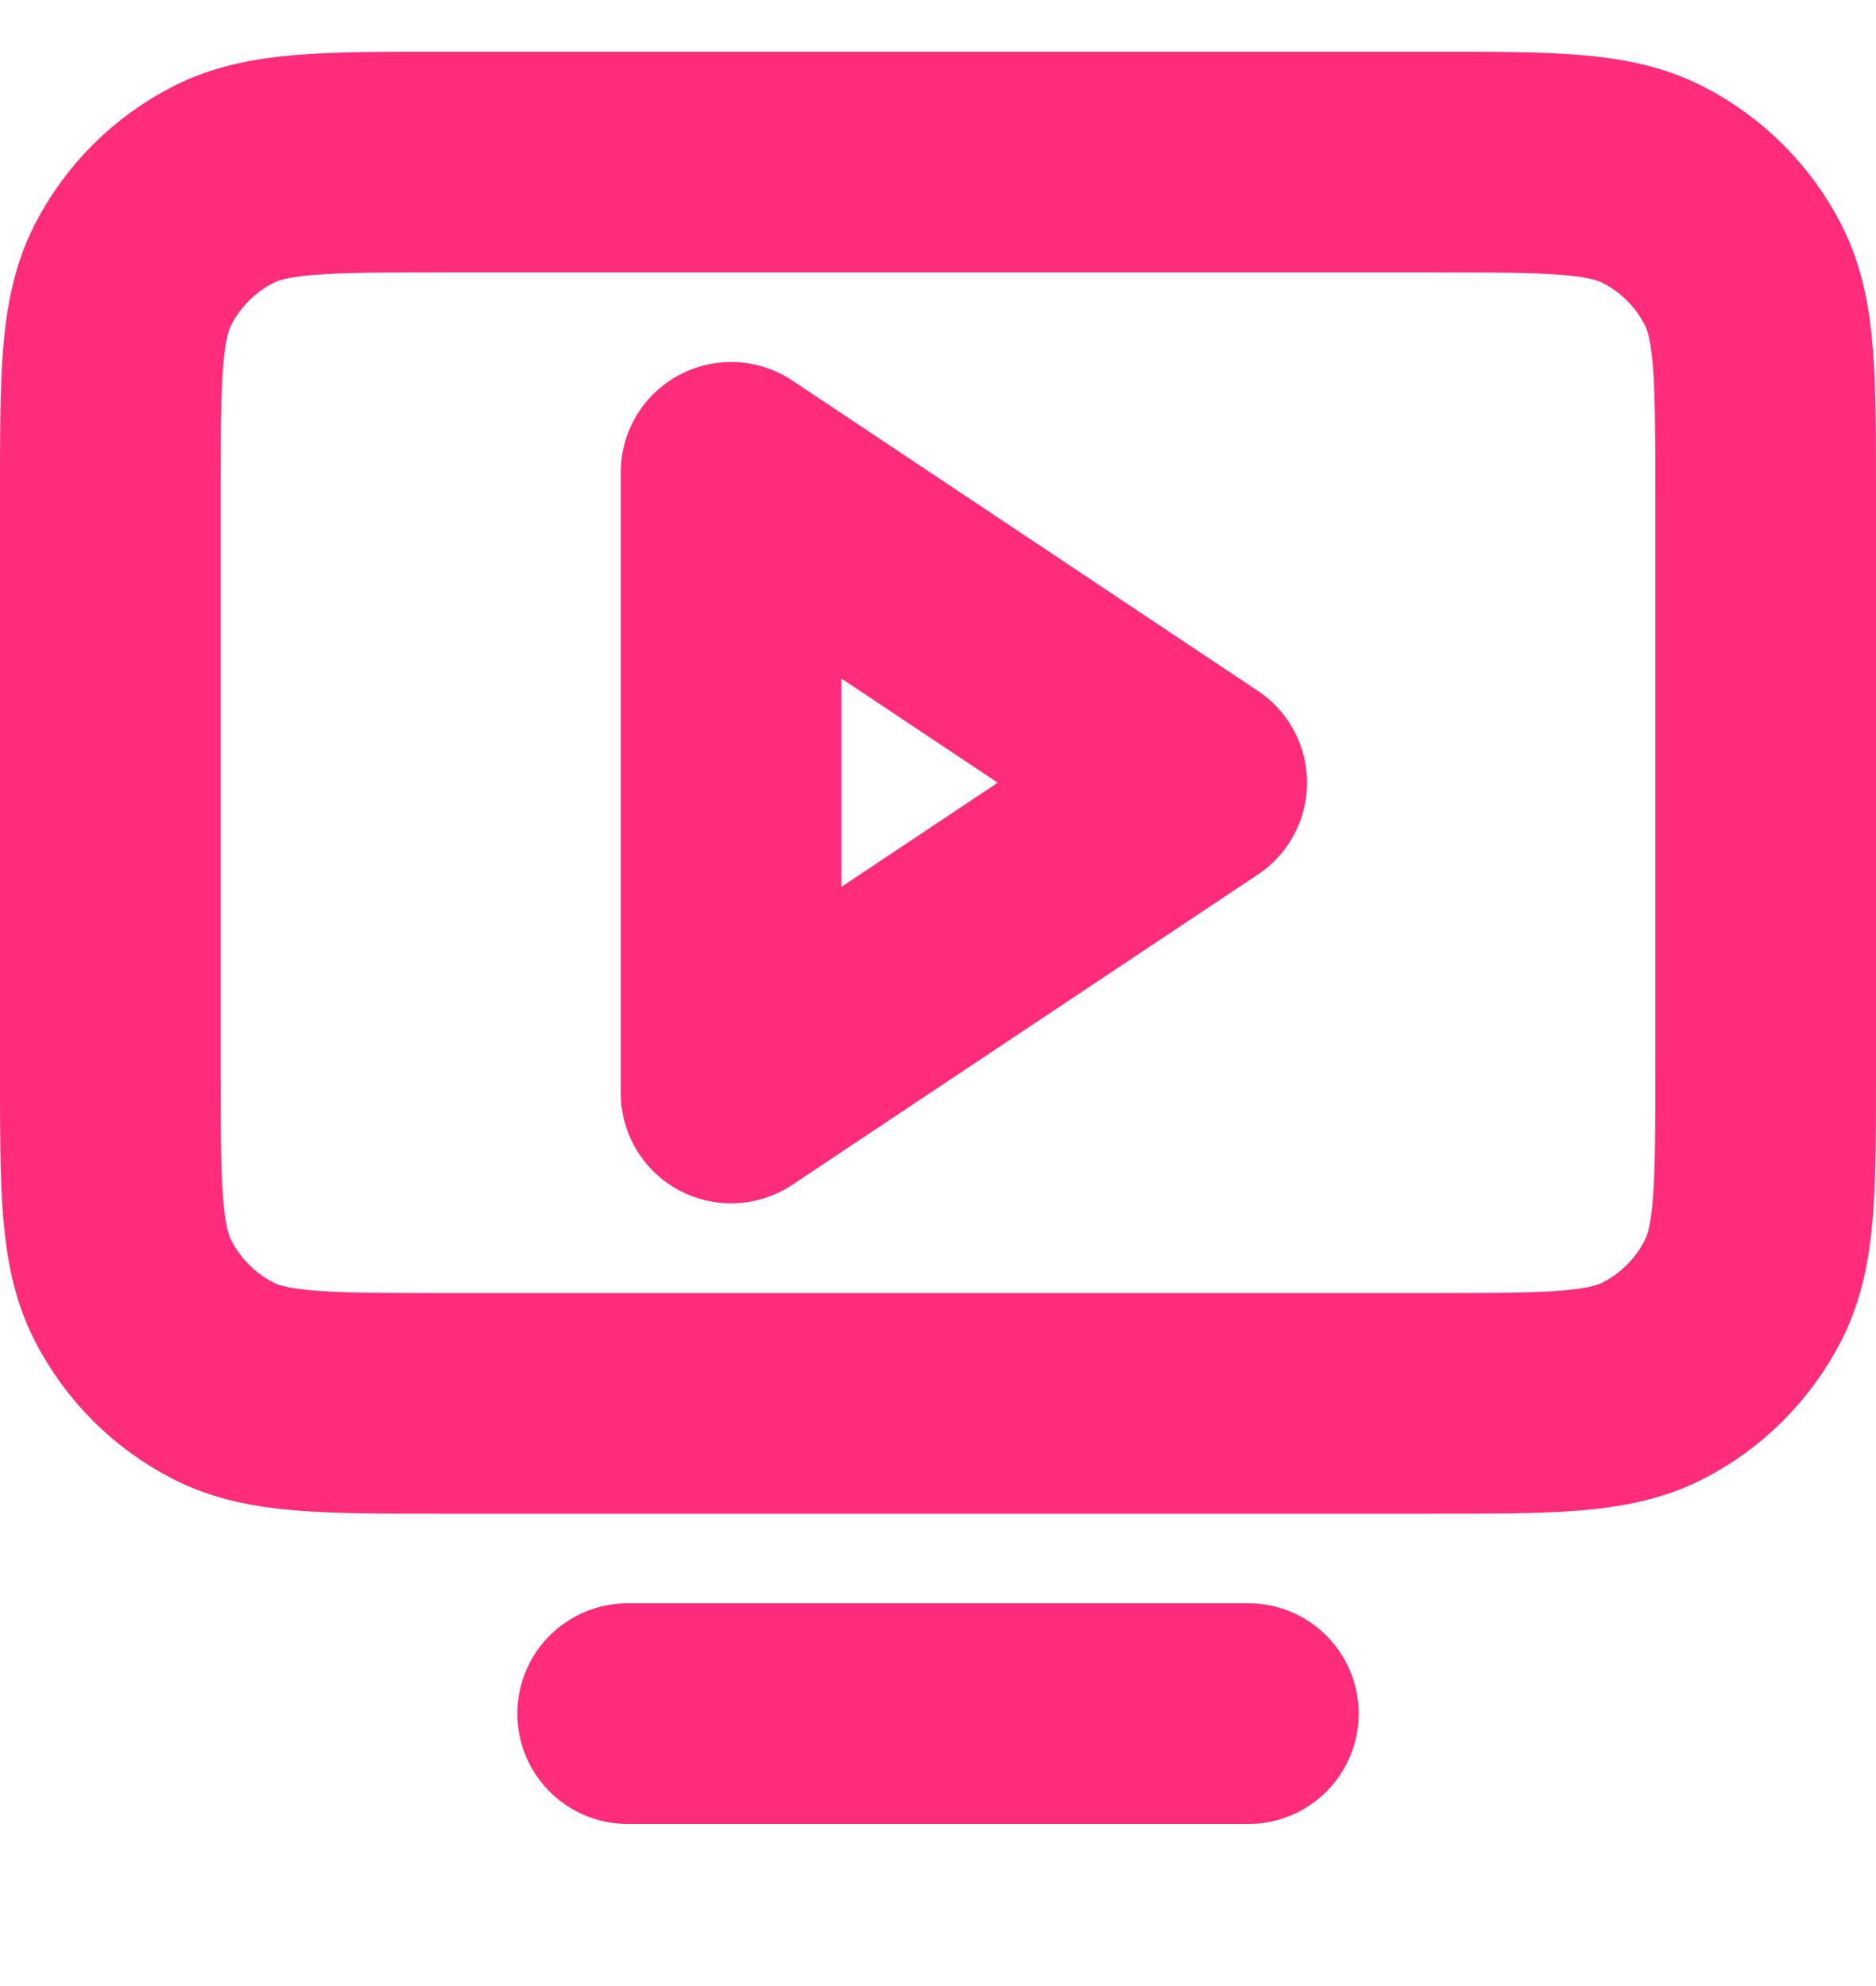 <svg width="17" height="18" viewBox="0 0 17 18" fill="none" xmlns="http://www.w3.org/2000/svg">
<path d="M11.312 15.531H5.688M1 9.719V4.469C1 3.419 1 2.893 1.204 2.492C1.384 2.14 1.671 1.853 2.024 1.673C2.425 1.469 2.95 1.469 4 1.469H13C14.05 1.469 14.575 1.469 14.976 1.673C15.329 1.853 15.616 2.14 15.796 2.492C16 2.893 16 3.418 16 4.466V9.722C16 10.77 16 11.294 15.796 11.694C15.616 12.047 15.329 12.335 14.976 12.515C14.575 12.719 14.051 12.719 13.003 12.719H3.997C2.949 12.719 2.424 12.719 2.024 12.515C1.671 12.335 1.384 12.047 1.204 11.694C1 11.293 1 10.769 1 9.719ZM10.844 7.094L6.625 4.281V9.906L10.844 7.094Z" stroke="#FF2C7B" stroke-width="2" stroke-linecap="round" stroke-linejoin="round"/>
</svg>
